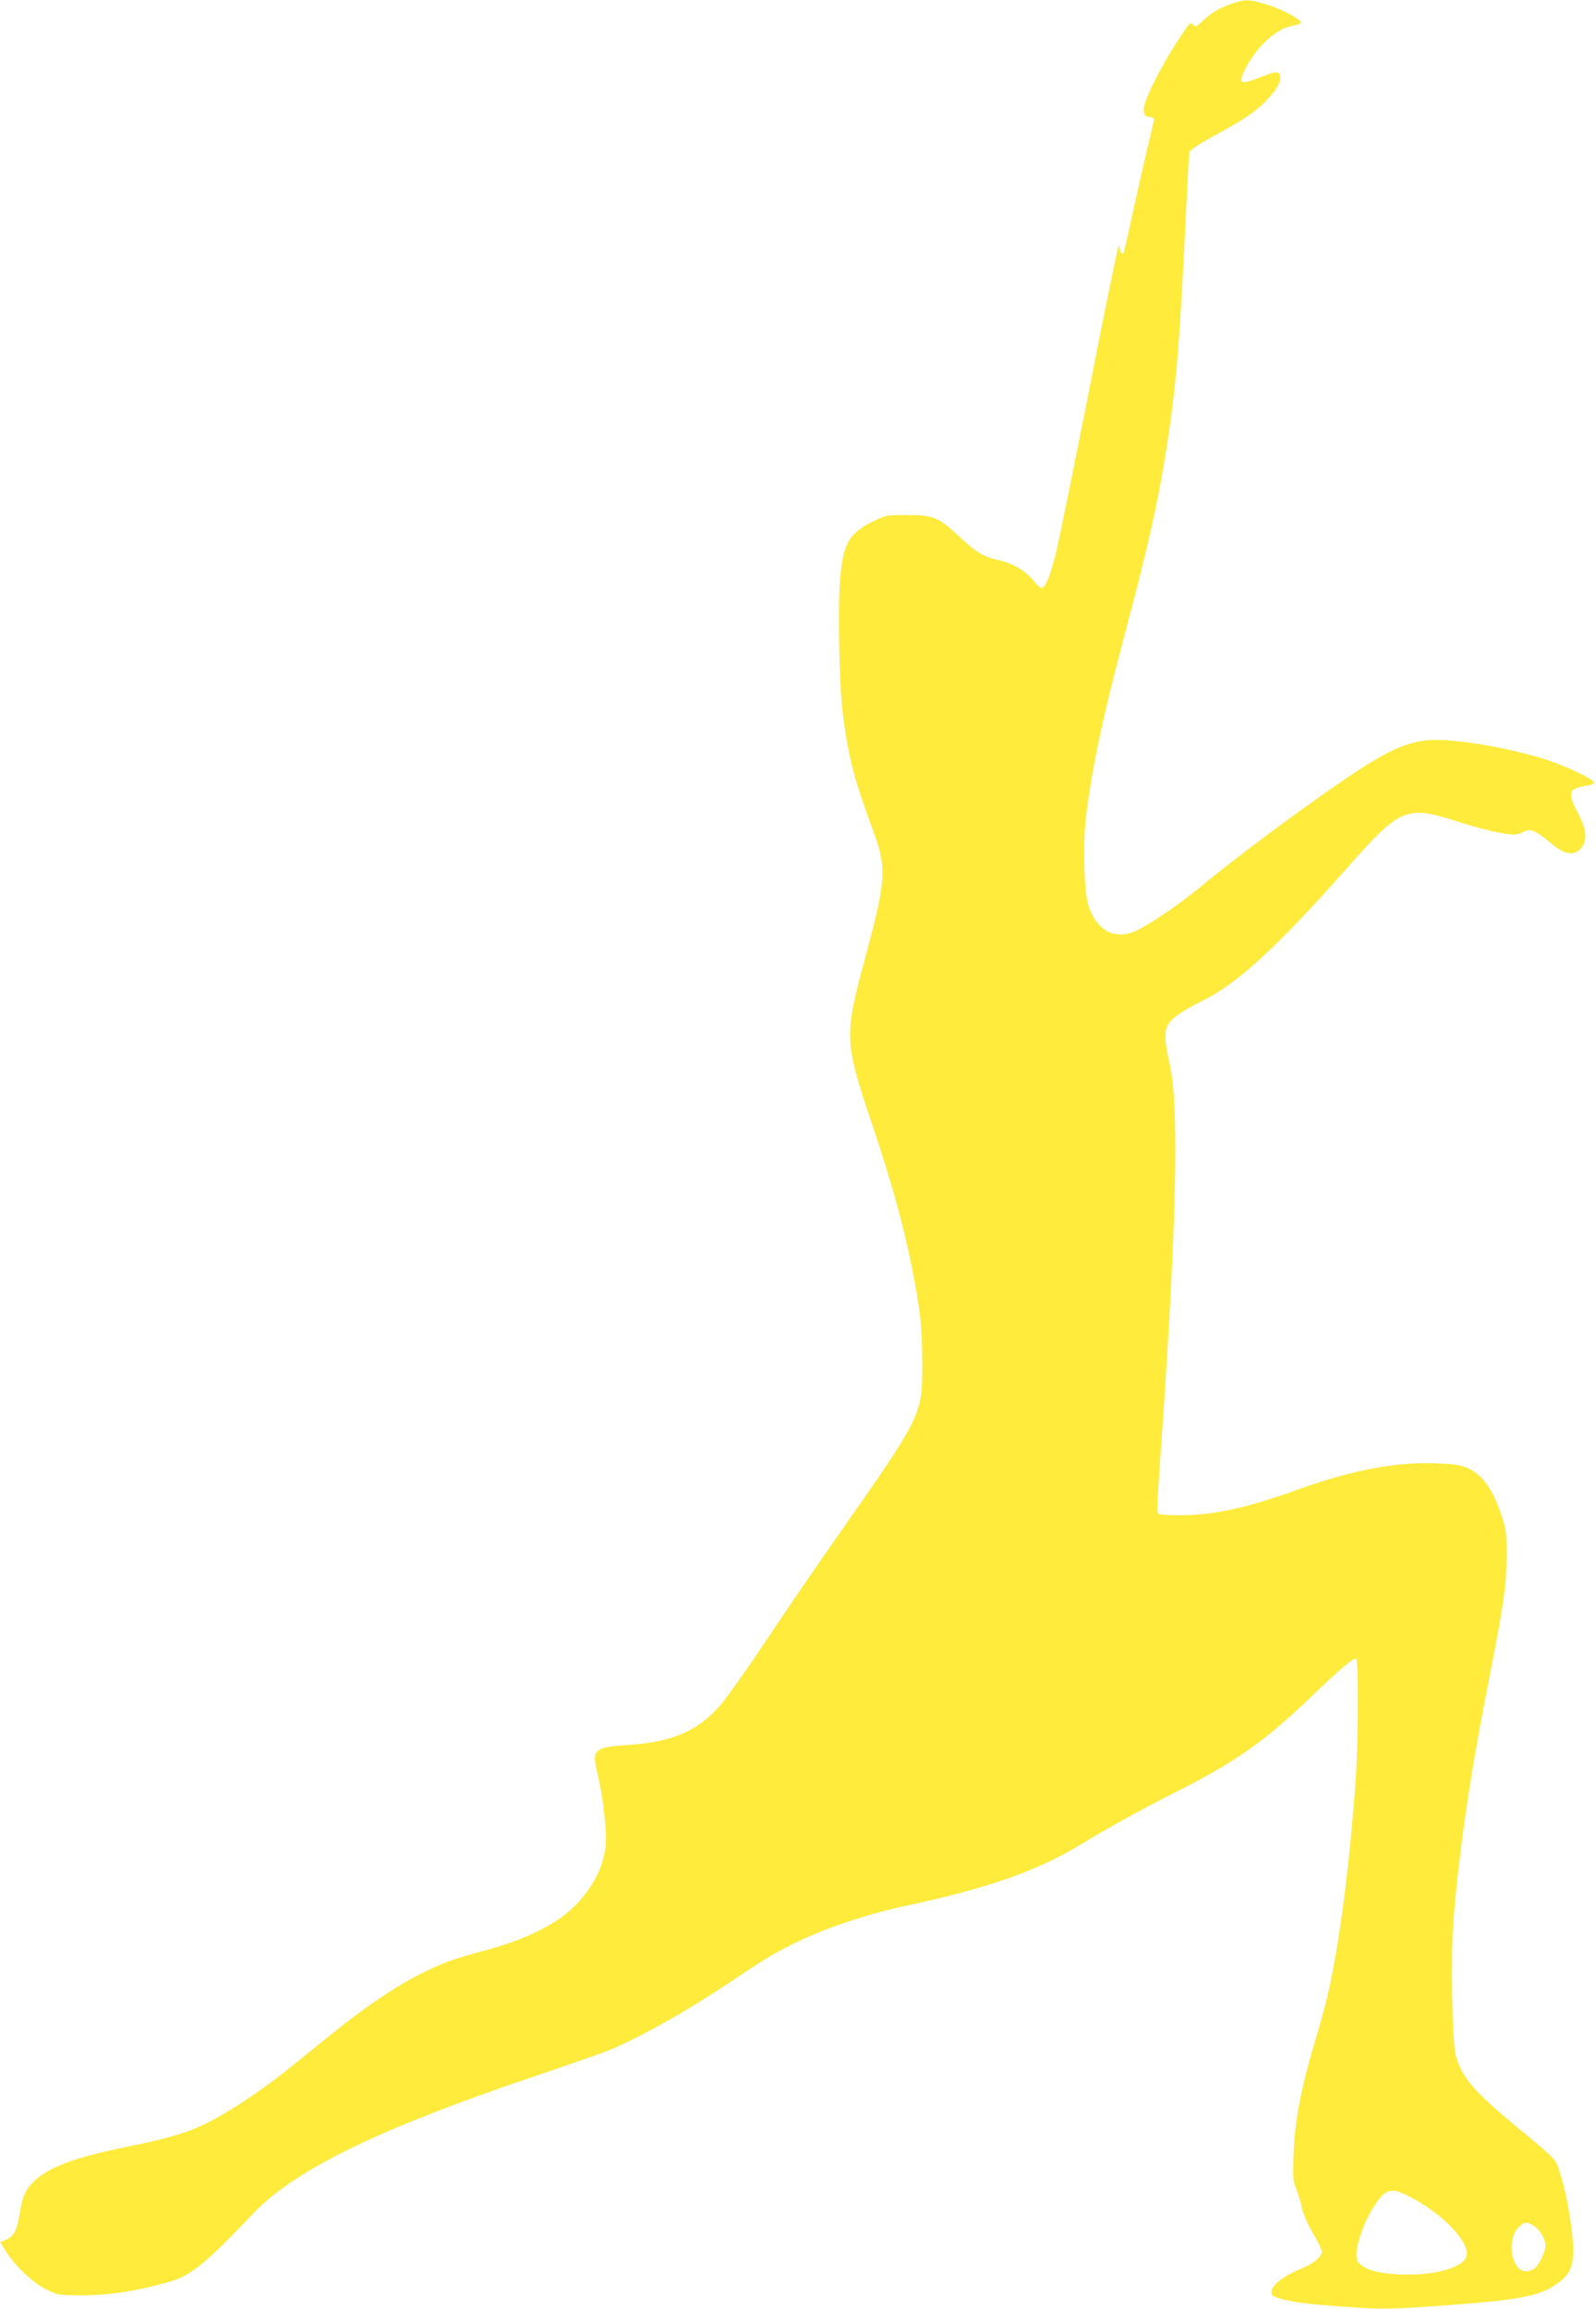 <?xml version="1.0" standalone="no"?>
<!DOCTYPE svg PUBLIC "-//W3C//DTD SVG 20010904//EN"
 "http://www.w3.org/TR/2001/REC-SVG-20010904/DTD/svg10.dtd">
<svg version="1.0" xmlns="http://www.w3.org/2000/svg"
 width="885pt" height="1280pt" viewBox="0 0 885 1280"
 preserveAspectRatio="xMidYMid meet">
<g transform="translate(0,1280) scale(0.1,-0.1)"
fill="#ffeb3b" stroke="none">
<path d="M6834 12781 c-75 -27 -112 -48 -161 -94 -42 -39 -46 -40 -58 -23 -13
17 -20 9 -81 -85 -104 -159 -196 -345 -192 -389 3 -30 7 -35 31 -38 15 -2 27
-7 27 -11 0 -5 -18 -82 -40 -173 -21 -90 -57 -249 -80 -353 -22 -105 -43 -198
-46 -208 -7 -23 -24 -12 -25 16 0 21 -1 21 -9 2 -5 -11 -80 -375 -165 -810
-86 -434 -167 -833 -181 -886 -29 -117 -58 -189 -77 -189 -7 0 -28 17 -45 39
-46 57 -113 97 -193 115 -88 20 -122 40 -224 135 -112 104 -142 116 -285 116
-108 0 -119 -2 -180 -31 -140 -67 -174 -123 -191 -319 -15 -168 -5 -611 16
-765 34 -249 61 -349 170 -645 73 -199 69 -264 -50 -705 -115 -428 -114 -453
45 -925 100 -297 170 -548 214 -770 49 -245 60 -338 60 -540 1 -290 3 -287
-481 -977 -99 -141 -268 -388 -376 -550 -107 -161 -226 -329 -264 -373 -119
-136 -256 -198 -478 -216 -236 -18 -236 -18 -196 -189 22 -91 41 -253 41 -335
0 -174 -121 -363 -300 -469 -108 -64 -217 -107 -375 -150 -178 -48 -232 -68
-359 -132 -133 -67 -303 -182 -479 -324 -73 -58 -184 -148 -247 -199 -133
-107 -298 -219 -420 -284 -120 -64 -235 -100 -465 -146 -301 -61 -449 -116
-531 -198 -45 -45 -60 -81 -75 -175 -14 -92 -32 -126 -74 -144 l-34 -14 31
-50 c51 -82 154 -179 228 -214 63 -30 69 -31 205 -31 142 1 287 23 467 73 125
35 203 98 474 383 229 240 698 469 1554 757 195 66 384 132 420 147 180 76
426 214 675 381 197 132 252 165 390 230 158 74 378 146 580 189 453 97 726
193 965 338 172 104 333 193 545 300 313 158 480 276 724 510 173 166 248 230
262 221 12 -7 11 -432 -1 -629 -32 -492 -97 -992 -165 -1265 -13 -52 -44 -165
-70 -250 -71 -240 -105 -419 -112 -595 -5 -136 -4 -155 15 -200 11 -28 25 -75
31 -105 7 -33 32 -91 61 -140 28 -47 50 -93 50 -103 0 -29 -51 -69 -127 -100
-84 -33 -153 -88 -153 -122 0 -21 8 -27 53 -39 72 -21 169 -32 392 -47 175
-12 214 -11 500 9 436 32 537 51 638 121 71 50 91 93 90 196 -1 100 -35 298
-69 407 -29 93 -12 75 -249 271 -236 197 -296 266 -333 392 -20 68 -28 546
-13 744 30 373 91 797 181 1257 96 483 113 600 114 759 1 121 -2 150 -22 215
-50 158 -109 243 -194 281 -45 19 -74 23 -189 27 -213 7 -459 -41 -744 -143
-291 -105 -473 -145 -659 -145 -90 0 -125 3 -128 13 -3 6 1 93 8 192 98 1361
116 2059 58 2305 -26 115 -29 169 -9 207 20 37 83 81 195 136 190 93 416 301
802 738 292 331 327 346 608 255 80 -26 185 -54 234 -62 83 -15 92 -14 128 2
36 16 41 16 72 2 18 -9 54 -35 81 -58 78 -68 129 -78 170 -34 39 42 34 103
-16 198 -60 115 -53 135 54 151 23 4 37 11 35 18 -7 22 -184 103 -298 136
-225 66 -505 109 -626 97 -124 -13 -229 -62 -448 -210 -241 -163 -620 -445
-811 -604 -101 -84 -263 -196 -342 -236 -126 -64 -232 -11 -279 138 -22 69
-30 315 -15 459 27 255 89 554 202 981 141 529 196 770 244 1071 58 363 77
599 115 1405 6 129 13 244 15 255 3 14 52 46 160 105 167 91 233 139 296 215
41 49 55 84 45 110 -8 22 -27 19 -117 -17 -106 -42 -117 -32 -69 59 66 124
169 215 261 231 24 4 44 12 43 17 -2 19 -110 76 -190 100 -94 29 -121 30 -190
6z m981 -12158 c192 -99 344 -261 315 -337 -20 -54 -158 -96 -321 -96 -156 0
-259 28 -282 77 -24 53 35 226 112 331 51 69 82 73 176 25z m690 -163 c35 -22
65 -73 65 -112 -1 -31 -33 -99 -58 -122 -12 -10 -34 -18 -49 -18 -82 0 -112
174 -43 244 34 33 43 34 85 8z"/>
</g>
</svg>
